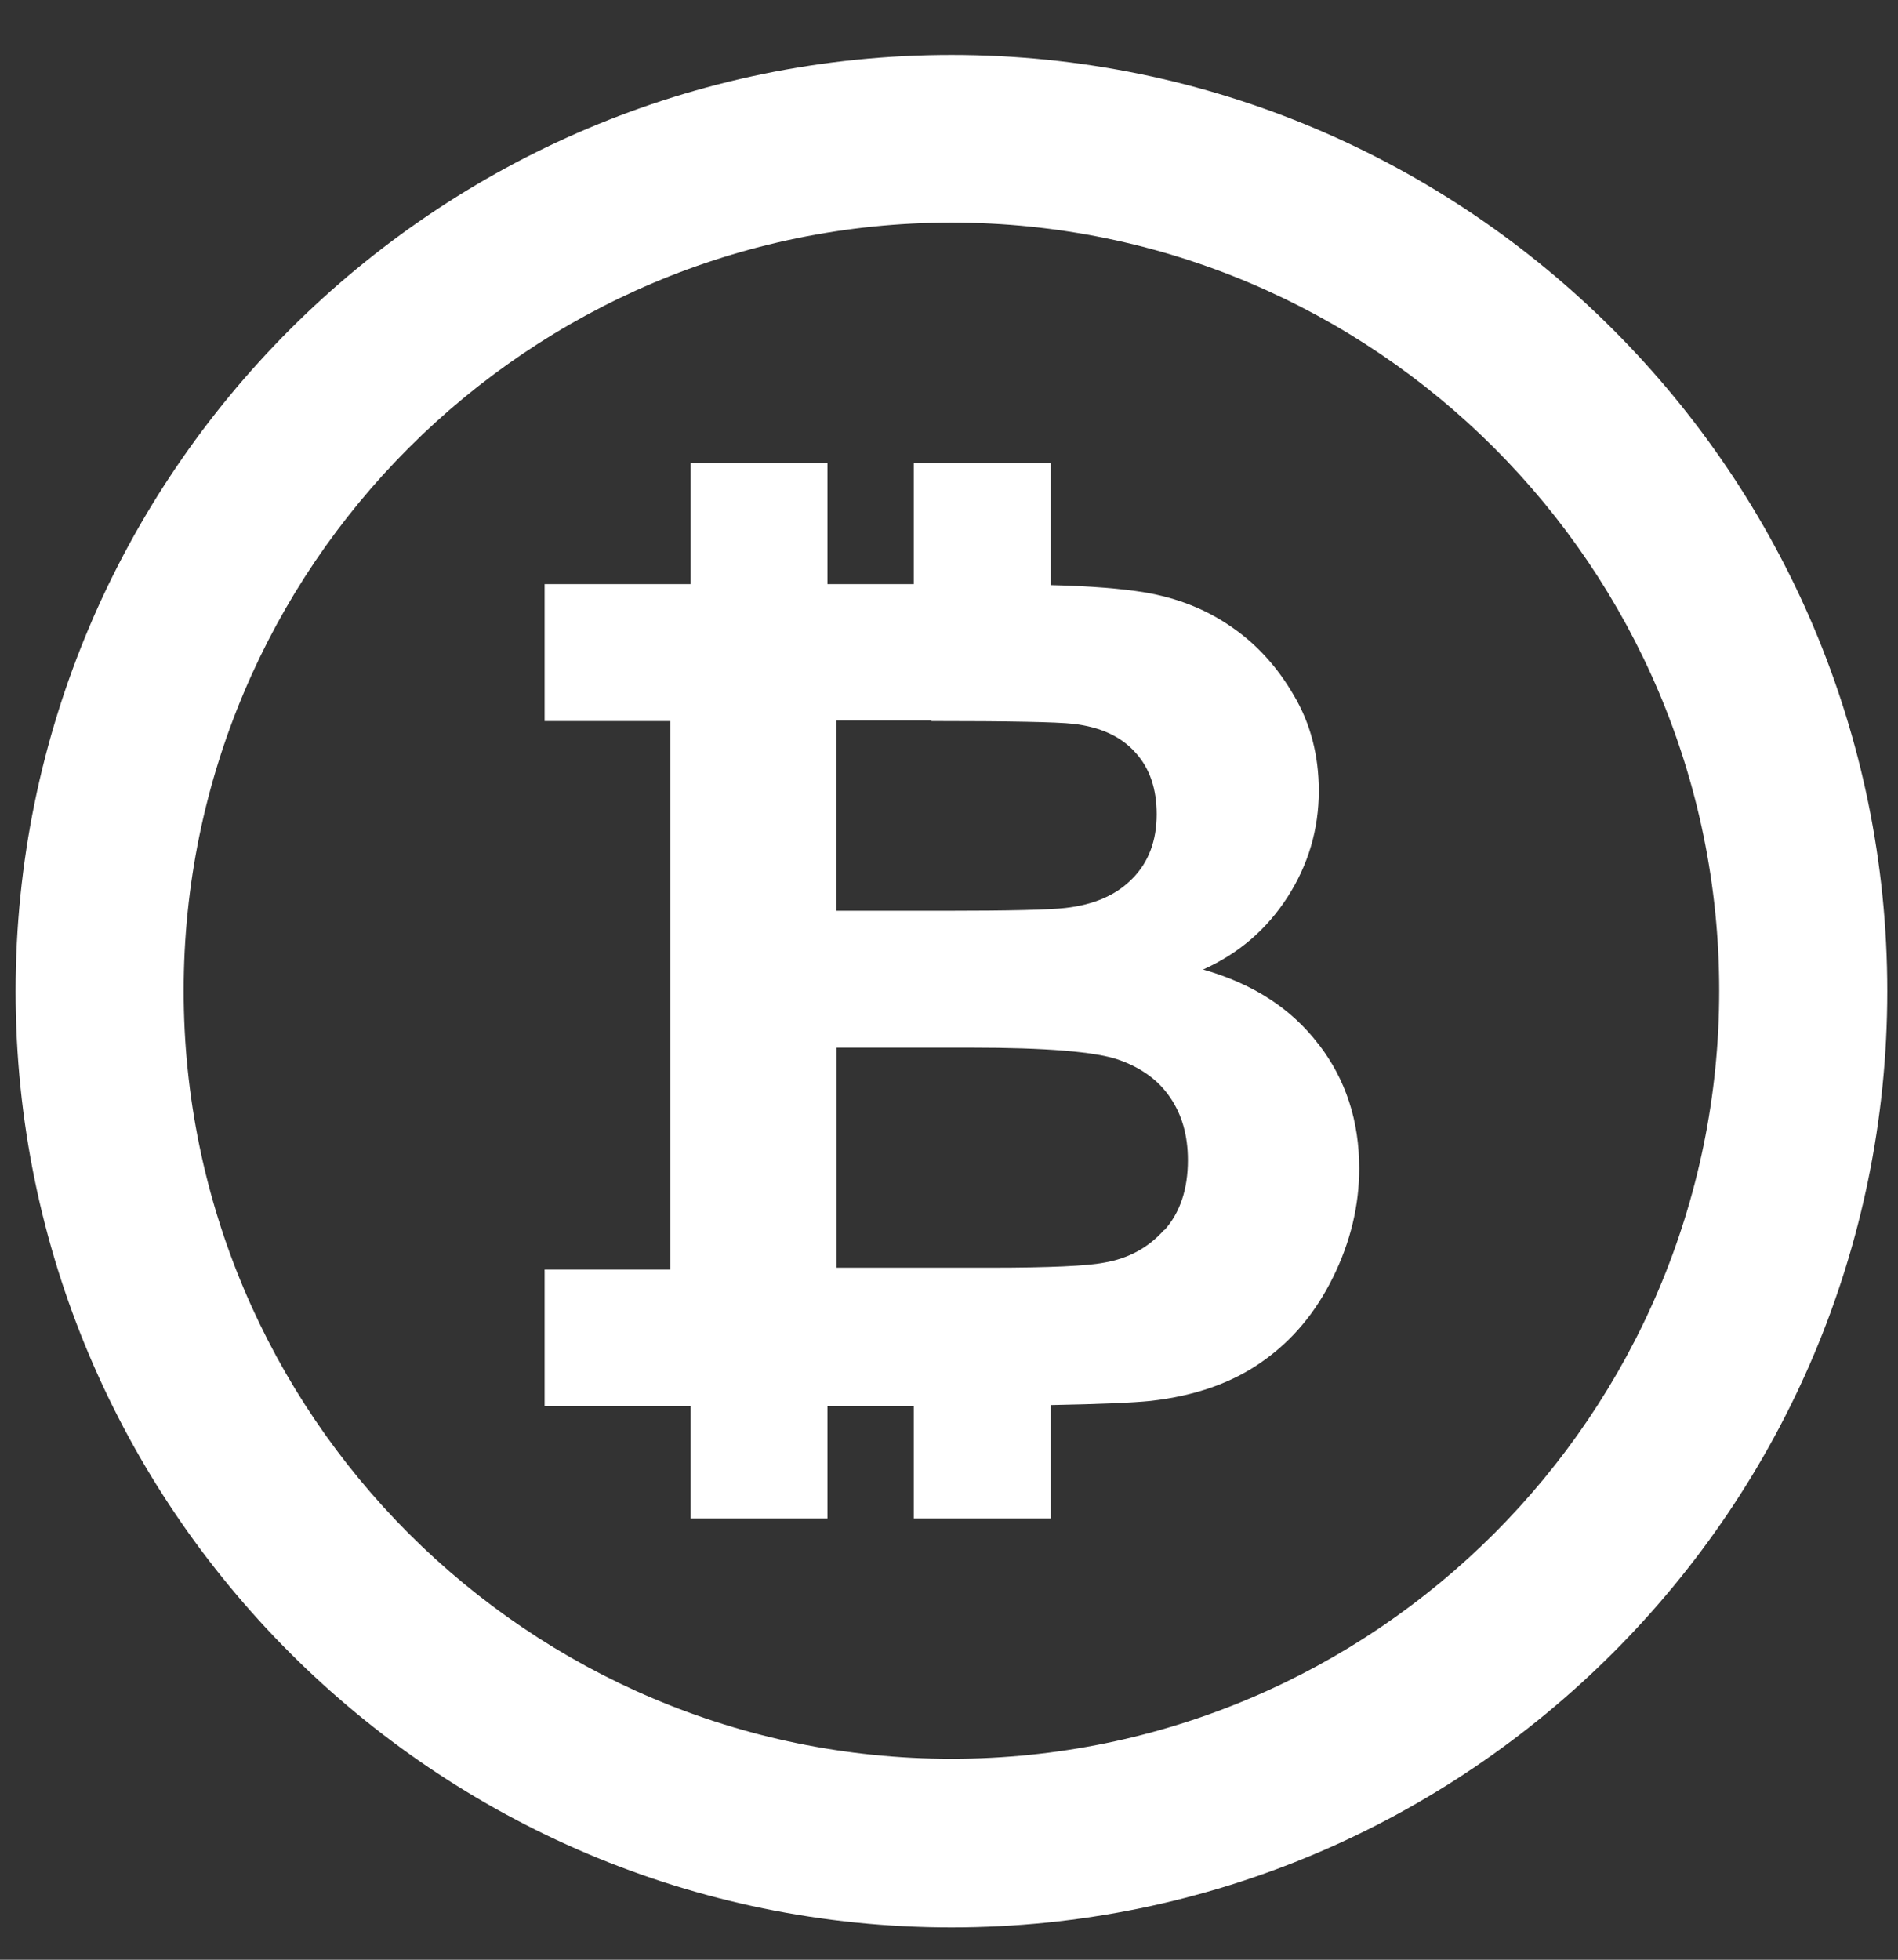 <svg width="31" height="32" viewBox="0 0 31 32" fill="none" xmlns="http://www.w3.org/2000/svg">
<rect x="0" y="0" width="31" height="32" fill="#333333" stroke="none"/>
<path d="M21.532 17.047C21.09 16.469 20.468 16.064 19.65 15.831C20.235 15.569 20.692 15.172 21.03 14.647C21.367 14.122 21.54 13.544 21.54 12.914C21.54 12.336 21.405 11.811 21.127 11.346C20.857 10.881 20.512 10.506 20.1 10.228C19.687 9.943 19.222 9.763 18.697 9.673C18.33 9.613 17.812 9.569 17.16 9.554V7.565H14.925V9.538H13.515V7.565H11.28V9.538H8.895V11.774H10.95V20.73H8.895V22.965H11.28V24.795H13.515V22.965H14.925V24.795H17.16V22.943C17.948 22.928 18.51 22.905 18.795 22.875C19.515 22.793 20.122 22.582 20.61 22.237C21.105 21.892 21.487 21.435 21.772 20.857C22.057 20.28 22.2 19.687 22.2 19.079C22.2 18.307 21.983 17.632 21.54 17.055L21.532 17.047ZM15.21 11.774C16.485 11.774 17.258 11.789 17.527 11.819C17.977 11.871 18.315 12.028 18.547 12.291C18.78 12.546 18.892 12.883 18.892 13.296C18.892 13.731 18.757 14.084 18.495 14.346C18.232 14.617 17.865 14.774 17.4 14.826C17.145 14.856 16.485 14.872 15.435 14.872H13.658V11.766H15.217L15.21 11.774ZM19.012 20.085C18.758 20.37 18.435 20.55 18.03 20.618C17.767 20.67 17.152 20.7 16.17 20.7H13.665V17.107H15.855C17.093 17.107 17.887 17.174 18.262 17.302C18.63 17.429 18.915 17.632 19.11 17.917C19.305 18.202 19.402 18.54 19.402 18.945C19.402 19.417 19.275 19.8 19.02 20.085H19.012Z" fill="white"/>
<path d="M15.54 31.472C7.11 31.472 0.255 24.616 0.255 16.185C0.255 7.753 7.11 0.897 15.54 0.897C23.97 0.897 30.825 7.753 30.825 16.185C30.825 24.616 23.97 31.472 15.54 31.472ZM15.54 3.635C8.625 3.635 3 9.261 3 16.177C3 23.093 8.625 28.719 15.54 28.719C22.455 28.719 28.08 23.093 28.08 16.177C28.08 9.261 22.455 3.635 15.54 3.635Z" fill="white"/>
</svg>

